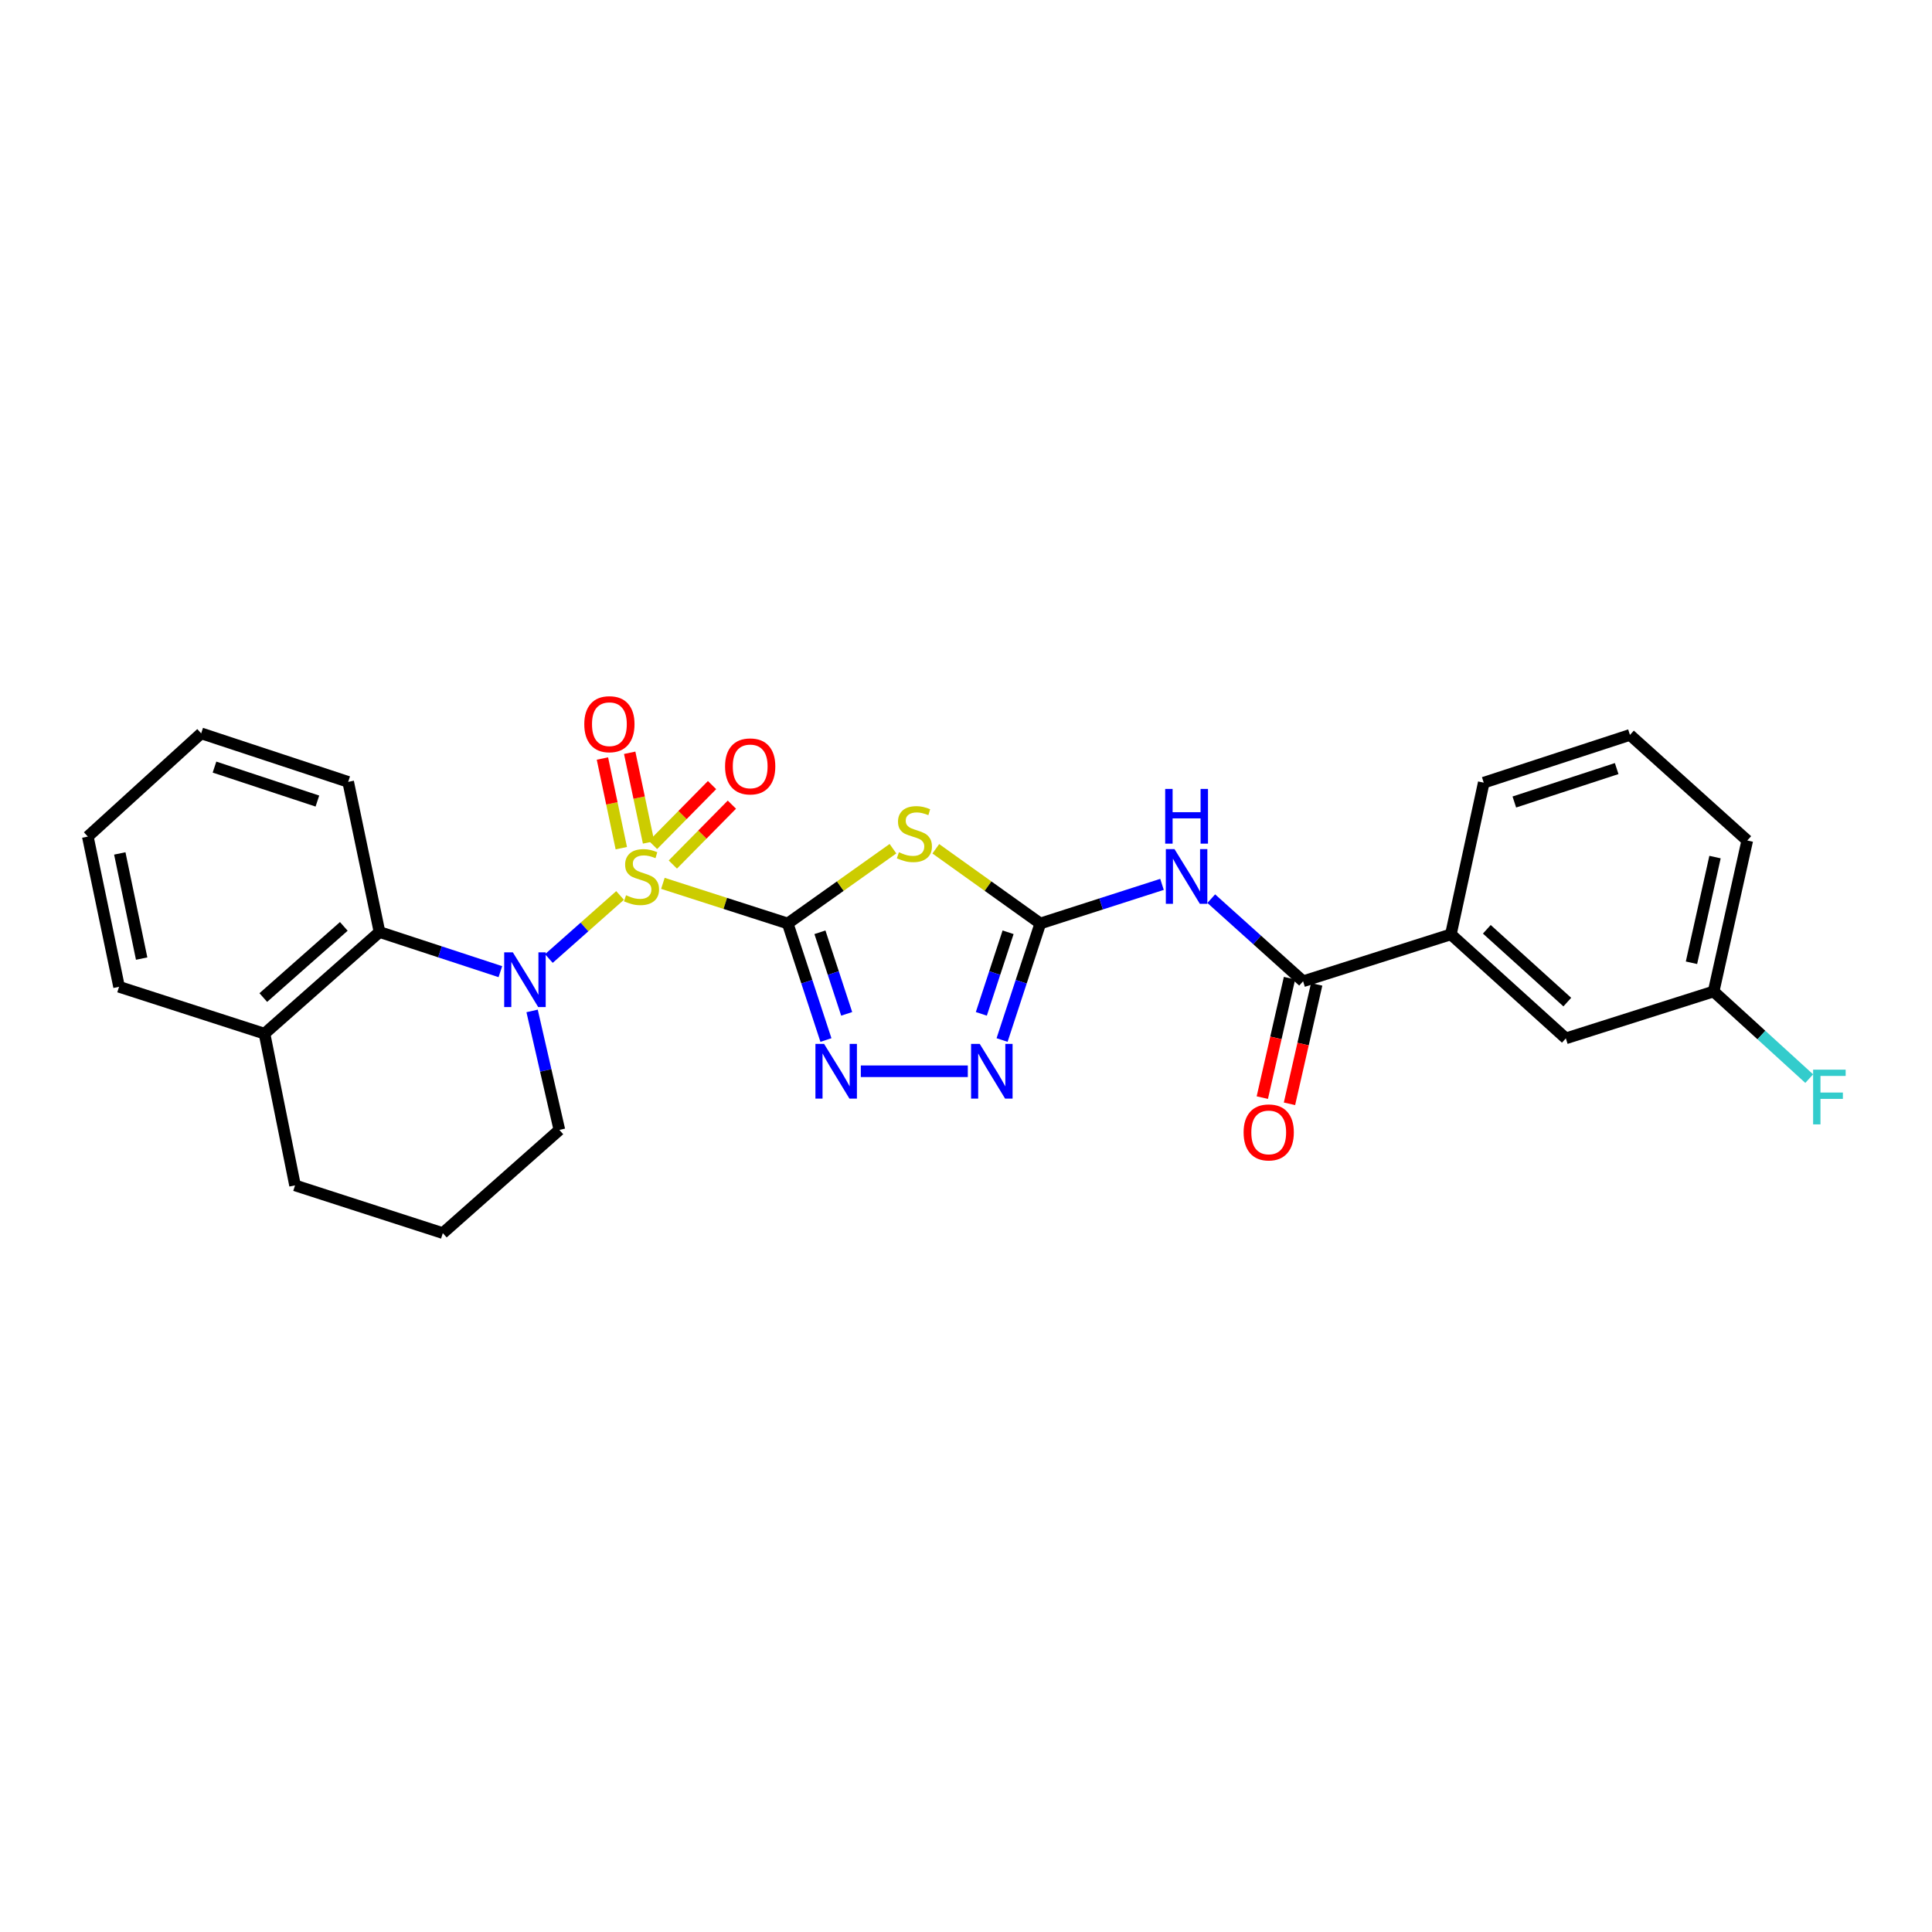 <?xml version='1.0' encoding='iso-8859-1'?>
<svg version='1.1' baseProfile='full'
              xmlns='http://www.w3.org/2000/svg'
                      xmlns:rdkit='http://www.rdkit.org/xml'
                      xmlns:xlink='http://www.w3.org/1999/xlink'
                  xml:space='preserve'
width='1000px' height='1000px' viewBox='0 0 1000 1000'>
<!-- END OF HEADER -->
<rect style='opacity:1.0;fill:#FFFFFF;stroke:none' width='1000' height='1000' x='0' y='0'> </rect>
<path class='bond-0' d='M 343.111,457.218 L 375.416,467.604' style='fill:none;fill-rule:evenodd;stroke:#CCCC00;stroke-width:6px;stroke-linecap:butt;stroke-linejoin:miter;stroke-opacity:1' />
<path class='bond-0' d='M 375.416,467.604 L 407.722,477.989' style='fill:none;fill-rule:evenodd;stroke:#000000;stroke-width:6px;stroke-linecap:butt;stroke-linejoin:miter;stroke-opacity:1' />
<path class='bond-1' d='M 320.949,463.488 L 302.522,479.81' style='fill:none;fill-rule:evenodd;stroke:#CCCC00;stroke-width:6px;stroke-linecap:butt;stroke-linejoin:miter;stroke-opacity:1' />
<path class='bond-1' d='M 302.522,479.81 L 284.096,496.132' style='fill:none;fill-rule:evenodd;stroke:#0000FF;stroke-width:6px;stroke-linecap:butt;stroke-linejoin:miter;stroke-opacity:1' />
<path class='bond-9' d='M 348.262,447.483 L 363.543,431.984' style='fill:none;fill-rule:evenodd;stroke:#CCCC00;stroke-width:6px;stroke-linecap:butt;stroke-linejoin:miter;stroke-opacity:1' />
<path class='bond-9' d='M 363.543,431.984 L 378.825,416.486' style='fill:none;fill-rule:evenodd;stroke:#FF0000;stroke-width:6px;stroke-linecap:butt;stroke-linejoin:miter;stroke-opacity:1' />
<path class='bond-9' d='M 337.991,437.356 L 353.272,421.857' style='fill:none;fill-rule:evenodd;stroke:#CCCC00;stroke-width:6px;stroke-linecap:butt;stroke-linejoin:miter;stroke-opacity:1' />
<path class='bond-9' d='M 353.272,421.857 L 368.553,406.359' style='fill:none;fill-rule:evenodd;stroke:#FF0000;stroke-width:6px;stroke-linecap:butt;stroke-linejoin:miter;stroke-opacity:1' />
<path class='bond-10' d='M 335.702,436.038 L 330.815,412.838' style='fill:none;fill-rule:evenodd;stroke:#CCCC00;stroke-width:6px;stroke-linecap:butt;stroke-linejoin:miter;stroke-opacity:1' />
<path class='bond-10' d='M 330.815,412.838 L 325.928,389.638' style='fill:none;fill-rule:evenodd;stroke:#FF0000;stroke-width:6px;stroke-linecap:butt;stroke-linejoin:miter;stroke-opacity:1' />
<path class='bond-10' d='M 321.588,439.011 L 316.701,415.811' style='fill:none;fill-rule:evenodd;stroke:#CCCC00;stroke-width:6px;stroke-linecap:butt;stroke-linejoin:miter;stroke-opacity:1' />
<path class='bond-10' d='M 316.701,415.811 L 311.814,392.611' style='fill:none;fill-rule:evenodd;stroke:#FF0000;stroke-width:6px;stroke-linecap:butt;stroke-linejoin:miter;stroke-opacity:1' />
<path class='bond-2' d='M 407.722,477.989 L 434.959,458.638' style='fill:none;fill-rule:evenodd;stroke:#000000;stroke-width:6px;stroke-linecap:butt;stroke-linejoin:miter;stroke-opacity:1' />
<path class='bond-2' d='M 434.959,458.638 L 462.196,439.287' style='fill:none;fill-rule:evenodd;stroke:#CCCC00;stroke-width:6px;stroke-linecap:butt;stroke-linejoin:miter;stroke-opacity:1' />
<path class='bond-4' d='M 407.722,477.989 L 417.611,508.151' style='fill:none;fill-rule:evenodd;stroke:#000000;stroke-width:6px;stroke-linecap:butt;stroke-linejoin:miter;stroke-opacity:1' />
<path class='bond-4' d='M 417.611,508.151 L 427.501,538.312' style='fill:none;fill-rule:evenodd;stroke:#0000FF;stroke-width:6px;stroke-linecap:butt;stroke-linejoin:miter;stroke-opacity:1' />
<path class='bond-4' d='M 424.395,482.544 L 431.317,503.657' style='fill:none;fill-rule:evenodd;stroke:#000000;stroke-width:6px;stroke-linecap:butt;stroke-linejoin:miter;stroke-opacity:1' />
<path class='bond-4' d='M 431.317,503.657 L 438.24,524.77' style='fill:none;fill-rule:evenodd;stroke:#0000FF;stroke-width:6px;stroke-linecap:butt;stroke-linejoin:miter;stroke-opacity:1' />
<path class='bond-8' d='M 258.991,502.93 L 227.712,492.671' style='fill:none;fill-rule:evenodd;stroke:#0000FF;stroke-width:6px;stroke-linecap:butt;stroke-linejoin:miter;stroke-opacity:1' />
<path class='bond-8' d='M 227.712,492.671 L 196.434,482.413' style='fill:none;fill-rule:evenodd;stroke:#000000;stroke-width:6px;stroke-linecap:butt;stroke-linejoin:miter;stroke-opacity:1' />
<path class='bond-15' d='M 275.415,523.255 L 282.474,554.047' style='fill:none;fill-rule:evenodd;stroke:#0000FF;stroke-width:6px;stroke-linecap:butt;stroke-linejoin:miter;stroke-opacity:1' />
<path class='bond-15' d='M 282.474,554.047 L 289.533,584.839' style='fill:none;fill-rule:evenodd;stroke:#000000;stroke-width:6px;stroke-linecap:butt;stroke-linejoin:miter;stroke-opacity:1' />
<path class='bond-3' d='M 484.37,439.329 L 511.414,458.659' style='fill:none;fill-rule:evenodd;stroke:#CCCC00;stroke-width:6px;stroke-linecap:butt;stroke-linejoin:miter;stroke-opacity:1' />
<path class='bond-3' d='M 511.414,458.659 L 538.459,477.989' style='fill:none;fill-rule:evenodd;stroke:#000000;stroke-width:6px;stroke-linecap:butt;stroke-linejoin:miter;stroke-opacity:1' />
<path class='bond-5' d='M 538.459,477.989 L 569.954,467.87' style='fill:none;fill-rule:evenodd;stroke:#000000;stroke-width:6px;stroke-linecap:butt;stroke-linejoin:miter;stroke-opacity:1' />
<path class='bond-5' d='M 569.954,467.87 L 601.449,457.75' style='fill:none;fill-rule:evenodd;stroke:#0000FF;stroke-width:6px;stroke-linecap:butt;stroke-linejoin:miter;stroke-opacity:1' />
<path class='bond-27' d='M 538.459,477.989 L 528.567,508.151' style='fill:none;fill-rule:evenodd;stroke:#000000;stroke-width:6px;stroke-linecap:butt;stroke-linejoin:miter;stroke-opacity:1' />
<path class='bond-27' d='M 528.567,508.151 L 518.674,538.312' style='fill:none;fill-rule:evenodd;stroke:#0000FF;stroke-width:6px;stroke-linecap:butt;stroke-linejoin:miter;stroke-opacity:1' />
<path class='bond-27' d='M 521.786,482.542 L 514.861,503.655' style='fill:none;fill-rule:evenodd;stroke:#000000;stroke-width:6px;stroke-linecap:butt;stroke-linejoin:miter;stroke-opacity:1' />
<path class='bond-27' d='M 514.861,503.655 L 507.936,524.768' style='fill:none;fill-rule:evenodd;stroke:#0000FF;stroke-width:6px;stroke-linecap:butt;stroke-linejoin:miter;stroke-opacity:1' />
<path class='bond-6' d='M 445.558,554.485 L 500.934,554.485' style='fill:none;fill-rule:evenodd;stroke:#0000FF;stroke-width:6px;stroke-linecap:butt;stroke-linejoin:miter;stroke-opacity:1' />
<path class='bond-7' d='M 626.945,465.146 L 650.712,486.524' style='fill:none;fill-rule:evenodd;stroke:#0000FF;stroke-width:6px;stroke-linecap:butt;stroke-linejoin:miter;stroke-opacity:1' />
<path class='bond-7' d='M 650.712,486.524 L 674.478,507.903' style='fill:none;fill-rule:evenodd;stroke:#000000;stroke-width:6px;stroke-linecap:butt;stroke-linejoin:miter;stroke-opacity:1' />
<path class='bond-11' d='M 674.478,507.903 L 750.973,483.623' style='fill:none;fill-rule:evenodd;stroke:#000000;stroke-width:6px;stroke-linecap:butt;stroke-linejoin:miter;stroke-opacity:1' />
<path class='bond-12' d='M 667.446,506.302 L 660.409,537.213' style='fill:none;fill-rule:evenodd;stroke:#000000;stroke-width:6px;stroke-linecap:butt;stroke-linejoin:miter;stroke-opacity:1' />
<path class='bond-12' d='M 660.409,537.213 L 653.372,568.125' style='fill:none;fill-rule:evenodd;stroke:#FF0000;stroke-width:6px;stroke-linecap:butt;stroke-linejoin:miter;stroke-opacity:1' />
<path class='bond-12' d='M 681.51,509.504 L 674.473,540.415' style='fill:none;fill-rule:evenodd;stroke:#000000;stroke-width:6px;stroke-linecap:butt;stroke-linejoin:miter;stroke-opacity:1' />
<path class='bond-12' d='M 674.473,540.415 L 667.436,571.326' style='fill:none;fill-rule:evenodd;stroke:#FF0000;stroke-width:6px;stroke-linecap:butt;stroke-linejoin:miter;stroke-opacity:1' />
<path class='bond-13' d='M 196.434,482.413 L 136.911,535.028' style='fill:none;fill-rule:evenodd;stroke:#000000;stroke-width:6px;stroke-linecap:butt;stroke-linejoin:miter;stroke-opacity:1' />
<path class='bond-13' d='M 177.953,479.498 L 136.286,516.329' style='fill:none;fill-rule:evenodd;stroke:#000000;stroke-width:6px;stroke-linecap:butt;stroke-linejoin:miter;stroke-opacity:1' />
<path class='bond-18' d='M 196.434,482.413 L 180.215,404.699' style='fill:none;fill-rule:evenodd;stroke:#000000;stroke-width:6px;stroke-linecap:butt;stroke-linejoin:miter;stroke-opacity:1' />
<path class='bond-14' d='M 750.973,483.623 L 810.48,537.456' style='fill:none;fill-rule:evenodd;stroke:#000000;stroke-width:6px;stroke-linecap:butt;stroke-linejoin:miter;stroke-opacity:1' />
<path class='bond-14' d='M 769.576,481.001 L 811.231,518.685' style='fill:none;fill-rule:evenodd;stroke:#000000;stroke-width:6px;stroke-linecap:butt;stroke-linejoin:miter;stroke-opacity:1' />
<path class='bond-19' d='M 750.973,483.623 L 767.986,405.108' style='fill:none;fill-rule:evenodd;stroke:#000000;stroke-width:6px;stroke-linecap:butt;stroke-linejoin:miter;stroke-opacity:1' />
<path class='bond-23' d='M 136.911,535.028 L 61.626,510.764' style='fill:none;fill-rule:evenodd;stroke:#000000;stroke-width:6px;stroke-linecap:butt;stroke-linejoin:miter;stroke-opacity:1' />
<path class='bond-28' d='M 136.911,535.028 L 152.713,613.551' style='fill:none;fill-rule:evenodd;stroke:#000000;stroke-width:6px;stroke-linecap:butt;stroke-linejoin:miter;stroke-opacity:1' />
<path class='bond-16' d='M 810.48,537.456 L 886.976,513.184' style='fill:none;fill-rule:evenodd;stroke:#000000;stroke-width:6px;stroke-linecap:butt;stroke-linejoin:miter;stroke-opacity:1' />
<path class='bond-20' d='M 289.533,584.839 L 229.208,638.256' style='fill:none;fill-rule:evenodd;stroke:#000000;stroke-width:6px;stroke-linecap:butt;stroke-linejoin:miter;stroke-opacity:1' />
<path class='bond-17' d='M 886.976,513.184 L 911.71,535.738' style='fill:none;fill-rule:evenodd;stroke:#000000;stroke-width:6px;stroke-linecap:butt;stroke-linejoin:miter;stroke-opacity:1' />
<path class='bond-17' d='M 911.71,535.738 L 936.444,558.292' style='fill:none;fill-rule:evenodd;stroke:#33CCCC;stroke-width:6px;stroke-linecap:butt;stroke-linejoin:miter;stroke-opacity:1' />
<path class='bond-30' d='M 886.976,513.184 L 904.381,435.038' style='fill:none;fill-rule:evenodd;stroke:#000000;stroke-width:6px;stroke-linecap:butt;stroke-linejoin:miter;stroke-opacity:1' />
<path class='bond-30' d='M 875.507,498.326 L 887.691,443.624' style='fill:none;fill-rule:evenodd;stroke:#000000;stroke-width:6px;stroke-linecap:butt;stroke-linejoin:miter;stroke-opacity:1' />
<path class='bond-25' d='M 180.215,404.699 L 104.128,379.585' style='fill:none;fill-rule:evenodd;stroke:#000000;stroke-width:6px;stroke-linecap:butt;stroke-linejoin:miter;stroke-opacity:1' />
<path class='bond-25' d='M 164.281,414.629 L 111.02,397.05' style='fill:none;fill-rule:evenodd;stroke:#000000;stroke-width:6px;stroke-linecap:butt;stroke-linejoin:miter;stroke-opacity:1' />
<path class='bond-21' d='M 767.986,405.108 L 843.664,380.395' style='fill:none;fill-rule:evenodd;stroke:#000000;stroke-width:6px;stroke-linecap:butt;stroke-linejoin:miter;stroke-opacity:1' />
<path class='bond-21' d='M 783.815,415.112 L 836.789,397.813' style='fill:none;fill-rule:evenodd;stroke:#000000;stroke-width:6px;stroke-linecap:butt;stroke-linejoin:miter;stroke-opacity:1' />
<path class='bond-22' d='M 229.208,638.256 L 152.713,613.551' style='fill:none;fill-rule:evenodd;stroke:#000000;stroke-width:6px;stroke-linecap:butt;stroke-linejoin:miter;stroke-opacity:1' />
<path class='bond-24' d='M 843.664,380.395 L 904.381,435.038' style='fill:none;fill-rule:evenodd;stroke:#000000;stroke-width:6px;stroke-linecap:butt;stroke-linejoin:miter;stroke-opacity:1' />
<path class='bond-29' d='M 61.626,510.764 L 45.455,433.01' style='fill:none;fill-rule:evenodd;stroke:#000000;stroke-width:6px;stroke-linecap:butt;stroke-linejoin:miter;stroke-opacity:1' />
<path class='bond-29' d='M 73.322,496.164 L 62.002,441.736' style='fill:none;fill-rule:evenodd;stroke:#000000;stroke-width:6px;stroke-linecap:butt;stroke-linejoin:miter;stroke-opacity:1' />
<path class='bond-26' d='M 104.128,379.585 L 45.455,433.01' style='fill:none;fill-rule:evenodd;stroke:#000000;stroke-width:6px;stroke-linecap:butt;stroke-linejoin:miter;stroke-opacity:1' />
<path  class='atom-0' d='M 324.044 463.381
Q 324.364 463.501, 325.684 464.061
Q 327.004 464.621, 328.444 464.981
Q 329.924 465.301, 331.364 465.301
Q 334.044 465.301, 335.604 464.021
Q 337.164 462.701, 337.164 460.421
Q 337.164 458.861, 336.364 457.901
Q 335.604 456.941, 334.404 456.421
Q 333.204 455.901, 331.204 455.301
Q 328.684 454.541, 327.164 453.821
Q 325.684 453.101, 324.604 451.581
Q 323.564 450.061, 323.564 447.501
Q 323.564 443.941, 325.964 441.741
Q 328.404 439.541, 333.204 439.541
Q 336.484 439.541, 340.204 441.101
L 339.284 444.181
Q 335.884 442.781, 333.324 442.781
Q 330.564 442.781, 329.044 443.941
Q 327.524 445.061, 327.564 447.021
Q 327.564 448.541, 328.324 449.461
Q 329.124 450.381, 330.244 450.901
Q 331.404 451.421, 333.324 452.021
Q 335.884 452.821, 337.404 453.621
Q 338.924 454.421, 340.004 456.061
Q 341.124 457.661, 341.124 460.421
Q 341.124 464.341, 338.484 466.461
Q 335.884 468.541, 331.524 468.541
Q 329.004 468.541, 327.084 467.981
Q 325.204 467.461, 322.964 466.541
L 324.044 463.381
' fill='#CCCC00'/>
<path  class='atom-2' d='M 265.451 492.942
L 274.731 507.942
Q 275.651 509.422, 277.131 512.102
Q 278.611 514.782, 278.691 514.942
L 278.691 492.942
L 282.451 492.942
L 282.451 521.262
L 278.571 521.262
L 268.611 504.862
Q 267.451 502.942, 266.211 500.742
Q 265.011 498.542, 264.651 497.862
L 264.651 521.262
L 260.971 521.262
L 260.971 492.942
L 265.451 492.942
' fill='#0000FF'/>
<path  class='atom-3' d='M 465.287 441.128
Q 465.607 441.248, 466.927 441.808
Q 468.247 442.368, 469.687 442.728
Q 471.167 443.048, 472.607 443.048
Q 475.287 443.048, 476.847 441.768
Q 478.407 440.448, 478.407 438.168
Q 478.407 436.608, 477.607 435.648
Q 476.847 434.688, 475.647 434.168
Q 474.447 433.648, 472.447 433.048
Q 469.927 432.288, 468.407 431.568
Q 466.927 430.848, 465.847 429.328
Q 464.807 427.808, 464.807 425.248
Q 464.807 421.688, 467.207 419.488
Q 469.647 417.288, 474.447 417.288
Q 477.727 417.288, 481.447 418.848
L 480.527 421.928
Q 477.127 420.528, 474.567 420.528
Q 471.807 420.528, 470.287 421.688
Q 468.767 422.808, 468.807 424.768
Q 468.807 426.288, 469.567 427.208
Q 470.367 428.128, 471.487 428.648
Q 472.647 429.168, 474.567 429.768
Q 477.127 430.568, 478.647 431.368
Q 480.167 432.168, 481.247 433.808
Q 482.367 435.408, 482.367 438.168
Q 482.367 442.088, 479.727 444.208
Q 477.127 446.288, 472.767 446.288
Q 470.247 446.288, 468.327 445.728
Q 466.447 445.208, 464.207 444.288
L 465.287 441.128
' fill='#CCCC00'/>
<path  class='atom-5' d='M 426.543 540.325
L 435.823 555.325
Q 436.743 556.805, 438.223 559.485
Q 439.703 562.165, 439.783 562.325
L 439.783 540.325
L 443.543 540.325
L 443.543 568.645
L 439.663 568.645
L 429.703 552.245
Q 428.543 550.325, 427.303 548.125
Q 426.103 545.925, 425.743 545.245
L 425.743 568.645
L 422.063 568.645
L 422.063 540.325
L 426.543 540.325
' fill='#0000FF'/>
<path  class='atom-6' d='M 607.917 439.501
L 617.197 454.501
Q 618.117 455.981, 619.597 458.661
Q 621.077 461.341, 621.157 461.501
L 621.157 439.501
L 624.917 439.501
L 624.917 467.821
L 621.037 467.821
L 611.077 451.421
Q 609.917 449.501, 608.677 447.301
Q 607.477 445.101, 607.117 444.421
L 607.117 467.821
L 603.437 467.821
L 603.437 439.501
L 607.917 439.501
' fill='#0000FF'/>
<path  class='atom-6' d='M 603.097 408.349
L 606.937 408.349
L 606.937 420.389
L 621.417 420.389
L 621.417 408.349
L 625.257 408.349
L 625.257 436.669
L 621.417 436.669
L 621.417 423.589
L 606.937 423.589
L 606.937 436.669
L 603.097 436.669
L 603.097 408.349
' fill='#0000FF'/>
<path  class='atom-7' d='M 507.11 540.325
L 516.39 555.325
Q 517.31 556.805, 518.79 559.485
Q 520.27 562.165, 520.35 562.325
L 520.35 540.325
L 524.11 540.325
L 524.11 568.645
L 520.23 568.645
L 510.27 552.245
Q 509.11 550.325, 507.87 548.125
Q 506.67 545.925, 506.31 545.245
L 506.31 568.645
L 502.63 568.645
L 502.63 540.325
L 507.11 540.325
' fill='#0000FF'/>
<path  class='atom-10' d='M 375.297 396.686
Q 375.297 389.886, 378.657 386.086
Q 382.017 382.286, 388.297 382.286
Q 394.577 382.286, 397.937 386.086
Q 401.297 389.886, 401.297 396.686
Q 401.297 403.566, 397.897 407.486
Q 394.497 411.366, 388.297 411.366
Q 382.057 411.366, 378.657 407.486
Q 375.297 403.606, 375.297 396.686
M 388.297 408.166
Q 392.617 408.166, 394.937 405.286
Q 397.297 402.366, 397.297 396.686
Q 397.297 391.126, 394.937 388.326
Q 392.617 385.486, 388.297 385.486
Q 383.977 385.486, 381.617 388.286
Q 379.297 391.086, 379.297 396.686
Q 379.297 402.406, 381.617 405.286
Q 383.977 408.166, 388.297 408.166
' fill='#FF0000'/>
<path  class='atom-11' d='M 302.424 374.841
Q 302.424 368.041, 305.784 364.241
Q 309.144 360.441, 315.424 360.441
Q 321.704 360.441, 325.064 364.241
Q 328.424 368.041, 328.424 374.841
Q 328.424 381.721, 325.024 385.641
Q 321.624 389.521, 315.424 389.521
Q 309.184 389.521, 305.784 385.641
Q 302.424 381.761, 302.424 374.841
M 315.424 386.321
Q 319.744 386.321, 322.064 383.441
Q 324.424 380.521, 324.424 374.841
Q 324.424 369.281, 322.064 366.481
Q 319.744 363.641, 315.424 363.641
Q 311.104 363.641, 308.744 366.441
Q 306.424 369.241, 306.424 374.841
Q 306.424 380.561, 308.744 383.441
Q 311.104 386.321, 315.424 386.321
' fill='#FF0000'/>
<path  class='atom-13' d='M 643.688 586.129
Q 643.688 579.329, 647.048 575.529
Q 650.408 571.729, 656.688 571.729
Q 662.968 571.729, 666.328 575.529
Q 669.688 579.329, 669.688 586.129
Q 669.688 593.009, 666.288 596.929
Q 662.888 600.809, 656.688 600.809
Q 650.448 600.809, 647.048 596.929
Q 643.688 593.049, 643.688 586.129
M 656.688 597.609
Q 661.008 597.609, 663.328 594.729
Q 665.688 591.809, 665.688 586.129
Q 665.688 580.569, 663.328 577.769
Q 661.008 574.929, 656.688 574.929
Q 652.368 574.929, 650.008 577.729
Q 647.688 580.529, 647.688 586.129
Q 647.688 591.849, 650.008 594.729
Q 652.368 597.609, 656.688 597.609
' fill='#FF0000'/>
<path  class='atom-18' d='M 938.471 553.659
L 955.311 553.659
L 955.311 556.899
L 942.271 556.899
L 942.271 565.499
L 953.871 565.499
L 953.871 568.779
L 942.271 568.779
L 942.271 581.979
L 938.471 581.979
L 938.471 553.659
' fill='#33CCCC'/>
</svg>
